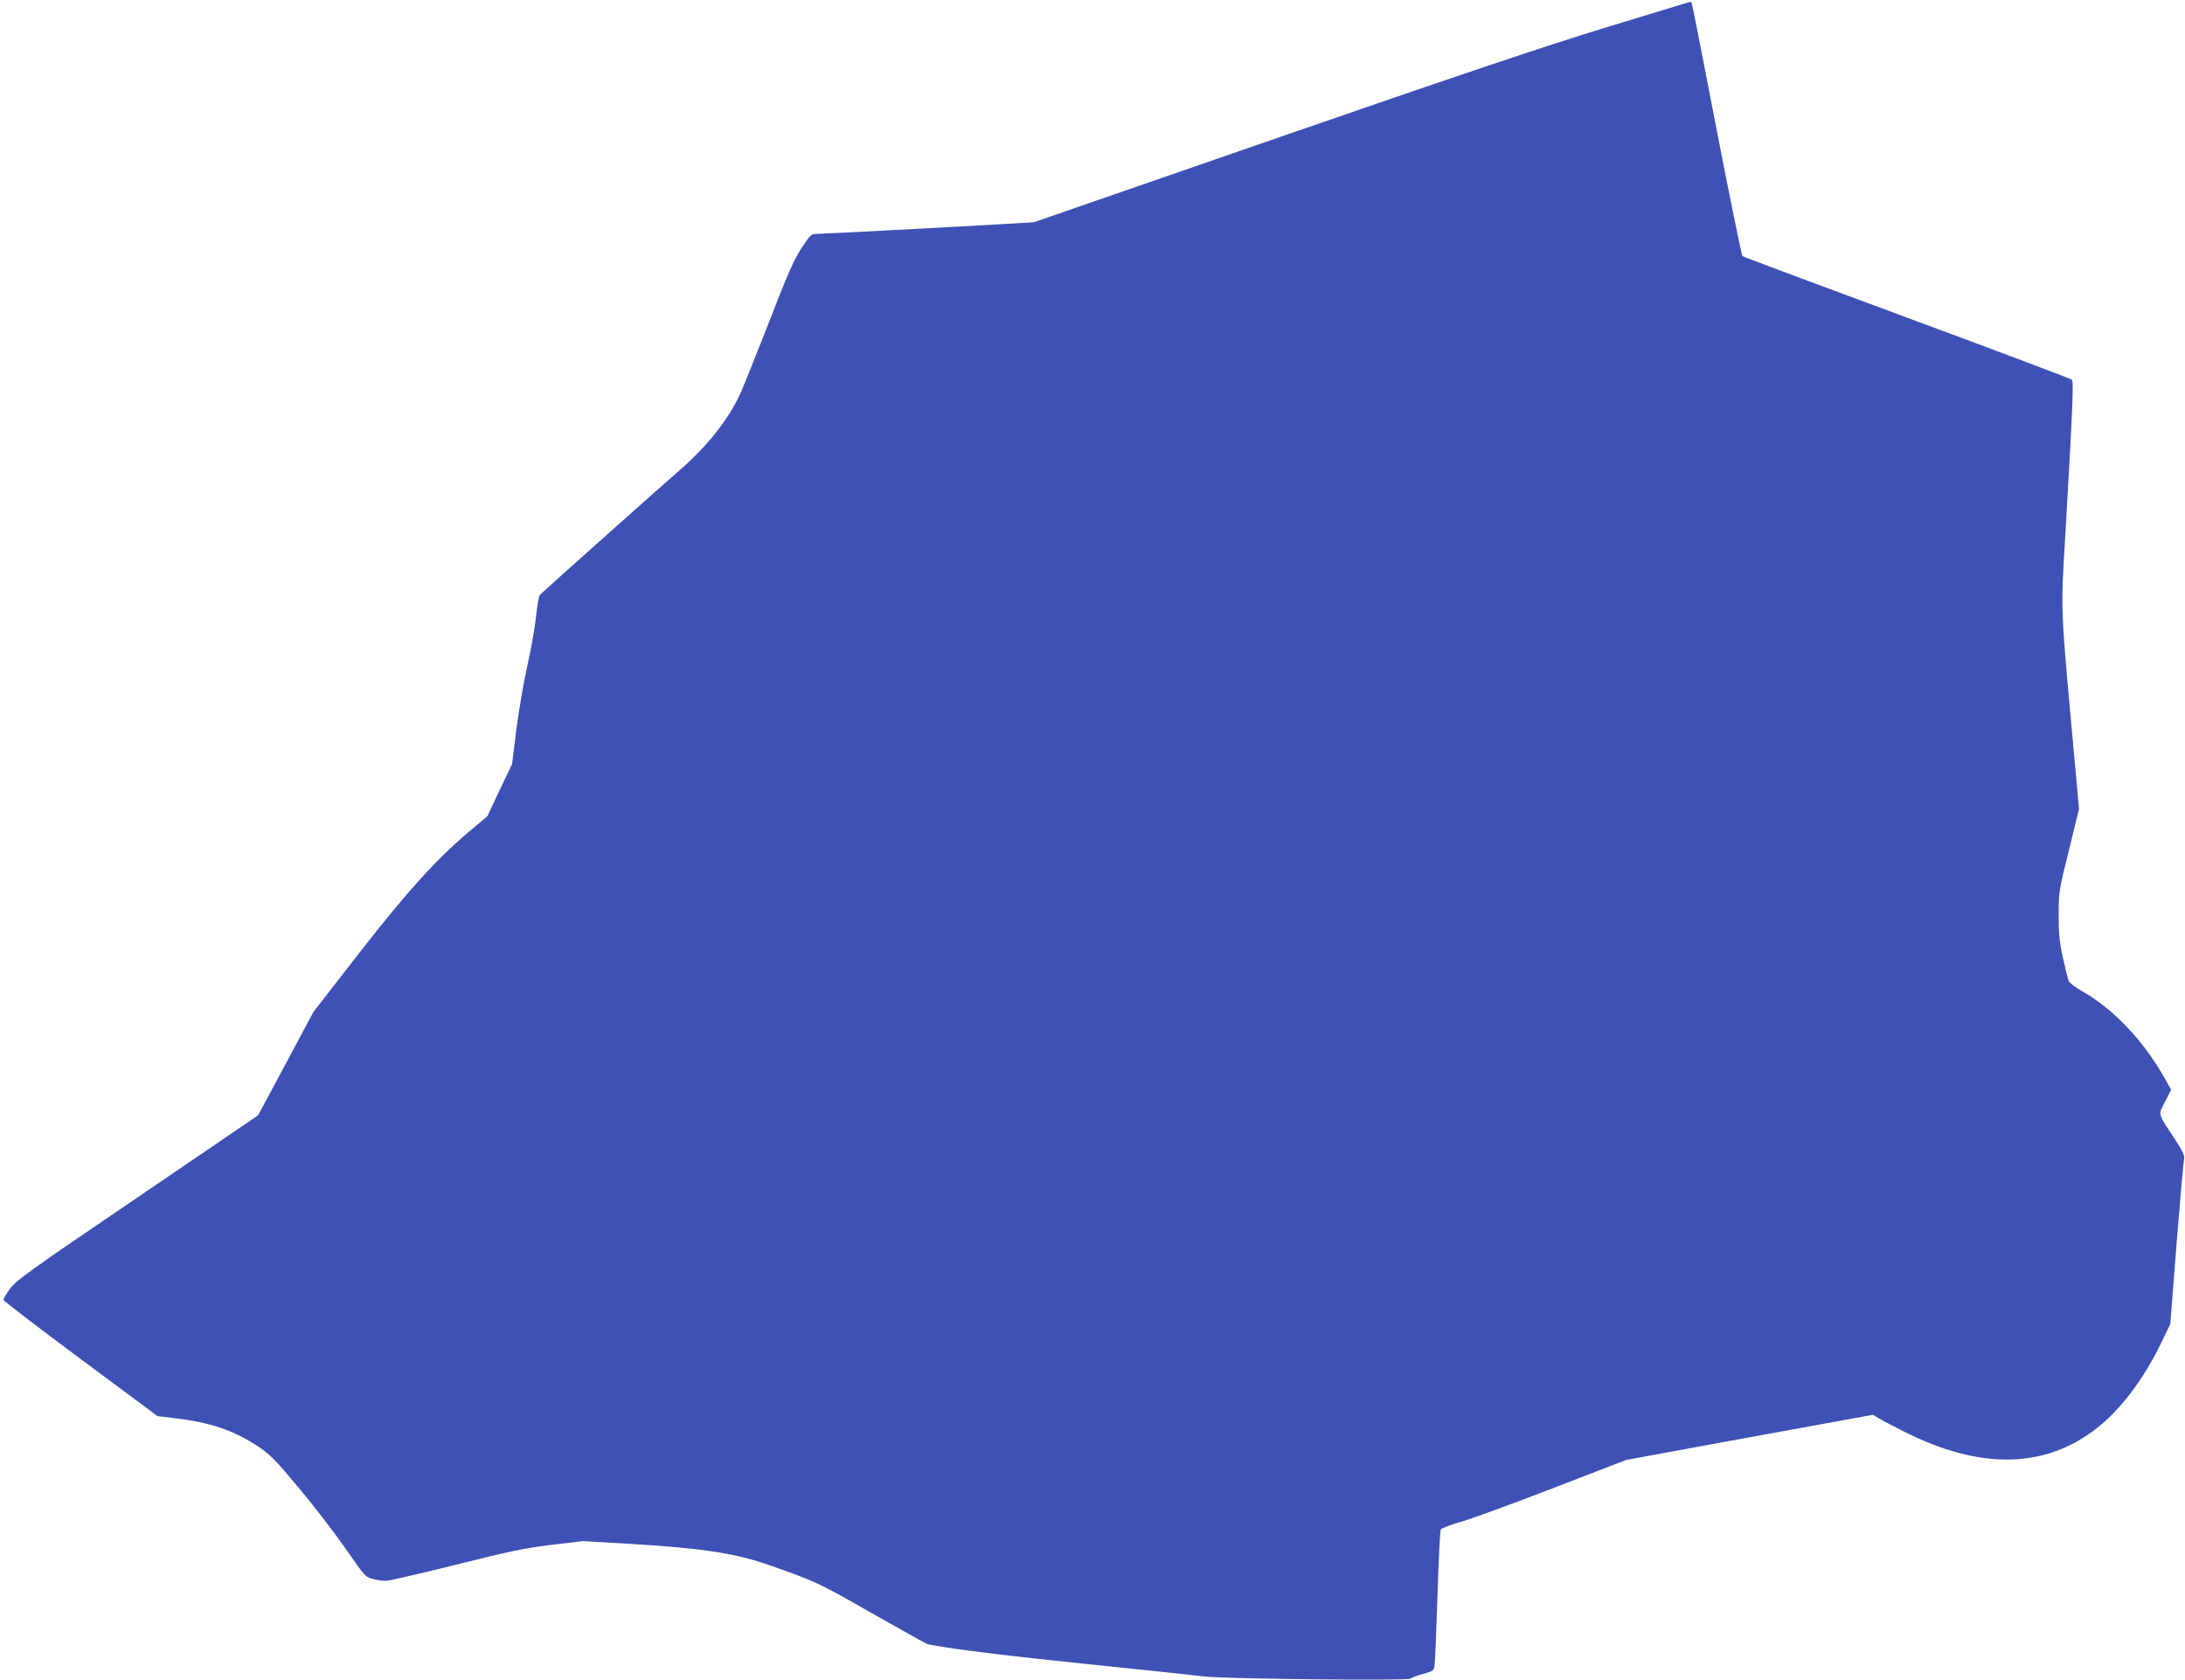 <?xml version="1.0" standalone="no"?>
<!DOCTYPE svg PUBLIC "-//W3C//DTD SVG 20010904//EN"
 "http://www.w3.org/TR/2001/REC-SVG-20010904/DTD/svg10.dtd">
<svg version="1.0" xmlns="http://www.w3.org/2000/svg"
 width="1280pt" height="984pt" viewBox="0 0 1280 984"
 preserveAspectRatio="xMidYMid meet">
<g transform="translate(0,984) scale(0.1,-0.1)"
fill="#3f51b5" stroke="none">
<path d="M9410 9680 c-353 -108 -876 -284 -1919 -645 l-1435 -497 -155 -9
c-375 -22 -1086 -59 -1117 -59 -32 0 -38 -6 -89 -84 -44 -67 -83 -155 -190
-433 -75 -191 -150 -379 -168 -418 -73 -158 -193 -308 -363 -456 -85 -73 -758
-673 -811 -723 -6 -6 -16 -60 -22 -121 -6 -60 -28 -189 -50 -286 -22 -97 -51
-268 -66 -380 l-25 -204 -73 -153 -72 -153 -107 -90 c-195 -165 -364 -352
-649 -718 l-264 -340 -161 -302 -162 -302 -708 -482 c-638 -433 -713 -487
-746 -535 -21 -29 -38 -58 -38 -64 1 -6 204 -162 452 -346 l451 -335 101 -12
c208 -25 345 -71 487 -165 70 -46 102 -78 243 -248 90 -107 213 -268 274 -356
108 -156 113 -162 156 -173 25 -6 59 -11 76 -11 17 0 200 42 408 94 314 79
408 98 562 117 l185 22 290 -17 c421 -26 601 -54 805 -125 265 -93 286 -102
588 -275 169 -96 318 -179 332 -185 14 -6 126 -24 250 -40 200 -27 402 -49
1100 -121 107 -11 230 -25 273 -30 118 -14 1193 -26 1209 -13 7 6 41 19 75 28
58 16 63 20 67 49 3 17 10 200 17 406 6 206 15 382 19 390 5 8 54 28 112 44
56 15 299 104 538 196 l435 168 445 82 c245 45 570 104 723 132 l279 51 36
-22 c21 -12 81 -44 135 -71 467 -239 863 -225 1174 42 125 107 254 284 345
475 l52 108 37 475 c21 261 41 484 44 495 4 15 -11 47 -53 110 -105 161 -100
140 -59 222 l36 70 -43 76 c-123 216 -301 402 -482 503 -36 20 -70 46 -75 58
-5 11 -20 72 -34 135 -20 91 -25 141 -25 251 0 135 1 144 60 380 l59 241 -19
212 c-93 1019 -89 917 -60 1412 44 760 48 880 37 891 -7 6 -442 170 -967 364
-525 194 -959 356 -963 360 -4 4 -71 330 -148 726 -160 825 -147 764 -157 763
-4 0 -225 -68 -492 -149z"/>
</g>
</svg>
